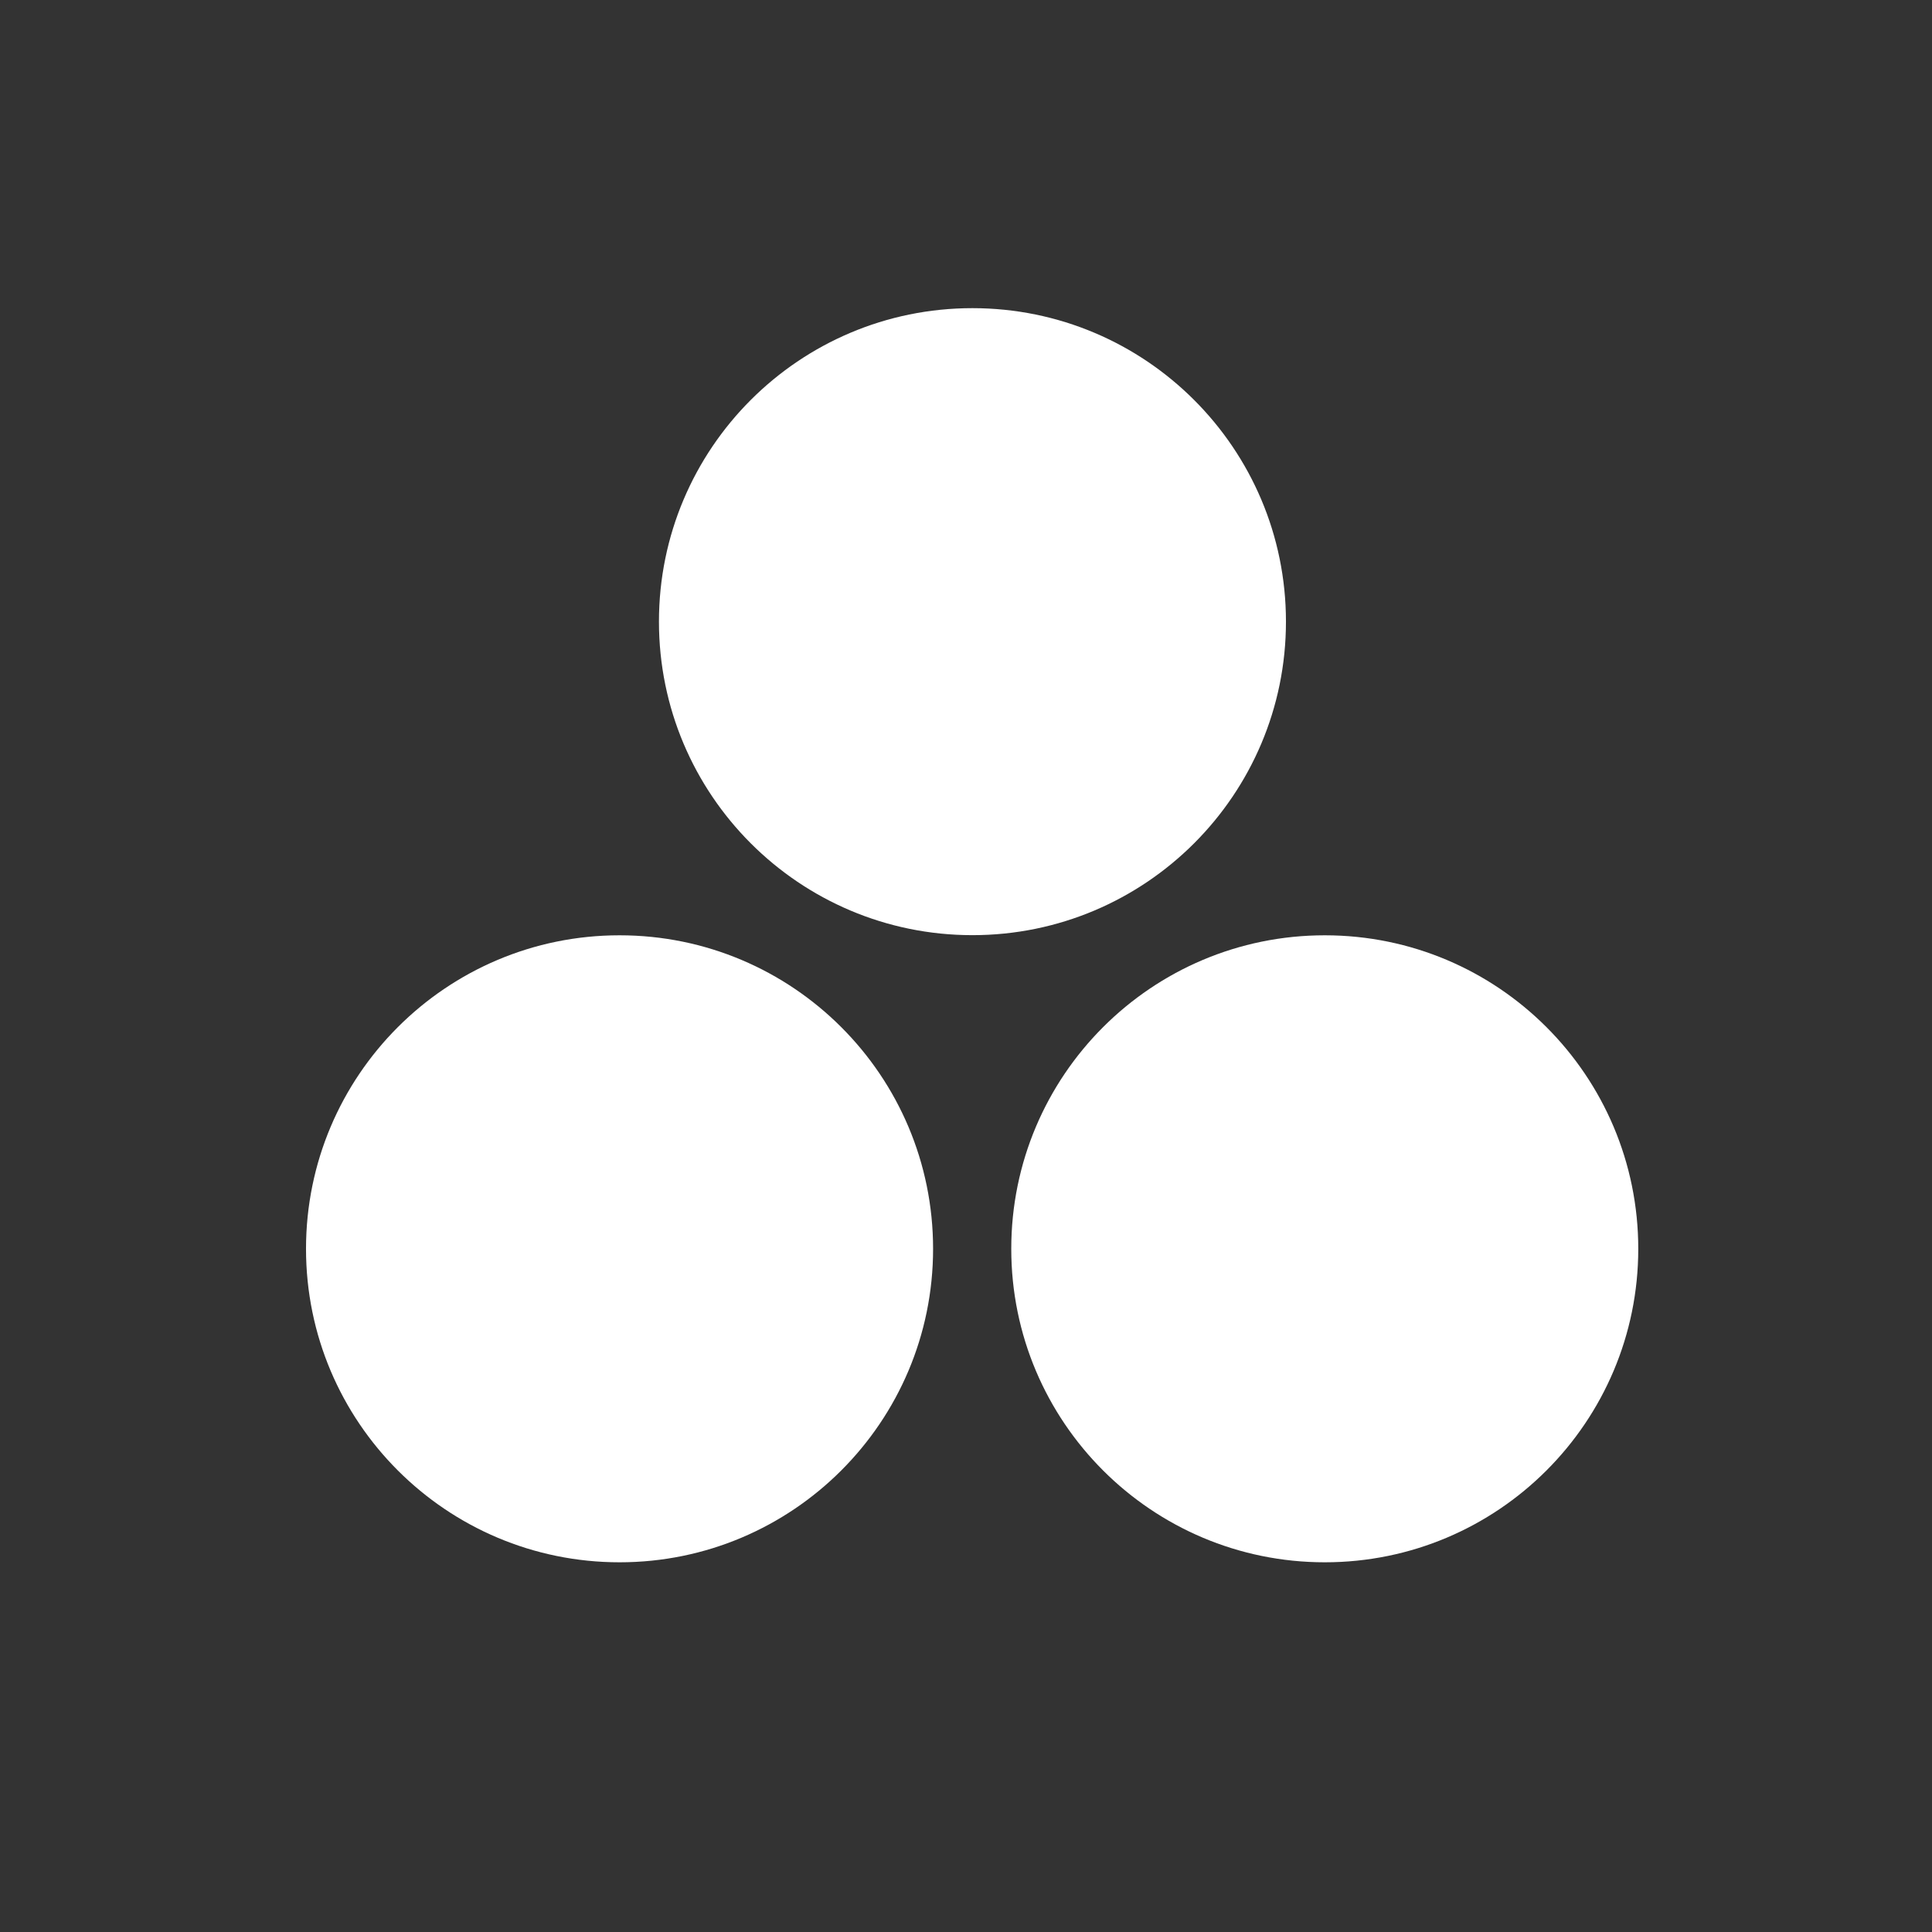 <svg width="28" height="28" viewBox="0 0 28 28" fill="none" xmlns="http://www.w3.org/2000/svg">
<rect x="0" y="0" width="28" height="28" fill="#333333" stroke="none"/>
<g clip-path="url(#clip0_15115_15547)">
<path d="M8.979 22.642C11.488 22.642 13.523 20.608 13.523 18.099C13.523 15.589 11.488 13.555 8.979 13.555C6.47 13.555 4.435 15.589 4.435 18.099C4.435 20.608 6.47 22.642 8.979 22.642Z" fill="white" style="fill:white;fill-opacity:1;"/>
<path d="M19.2 22.642C21.709 22.642 23.743 20.608 23.743 18.099C23.743 15.589 21.709 13.555 19.2 13.555C16.691 13.555 14.656 15.589 14.656 18.099C14.656 20.608 16.691 22.642 19.2 22.642Z" fill="white" style="fill:white;fill-opacity:1;"/>
<path d="M14.093 13.553C16.602 13.553 18.637 11.518 18.637 9.009C18.637 6.5 16.602 4.466 14.093 4.466C11.584 4.466 9.55 6.5 9.55 9.009C9.55 11.518 11.584 13.553 14.093 13.553Z" fill="white" style="fill:white;fill-opacity:1;"/>
</g>
<defs>
<clipPath id="clip0_15115_15547">
<rect width="28" height="28" fill="white" style="fill:white;fill-opacity:1;"/>
</clipPath>
</defs>
</svg>

